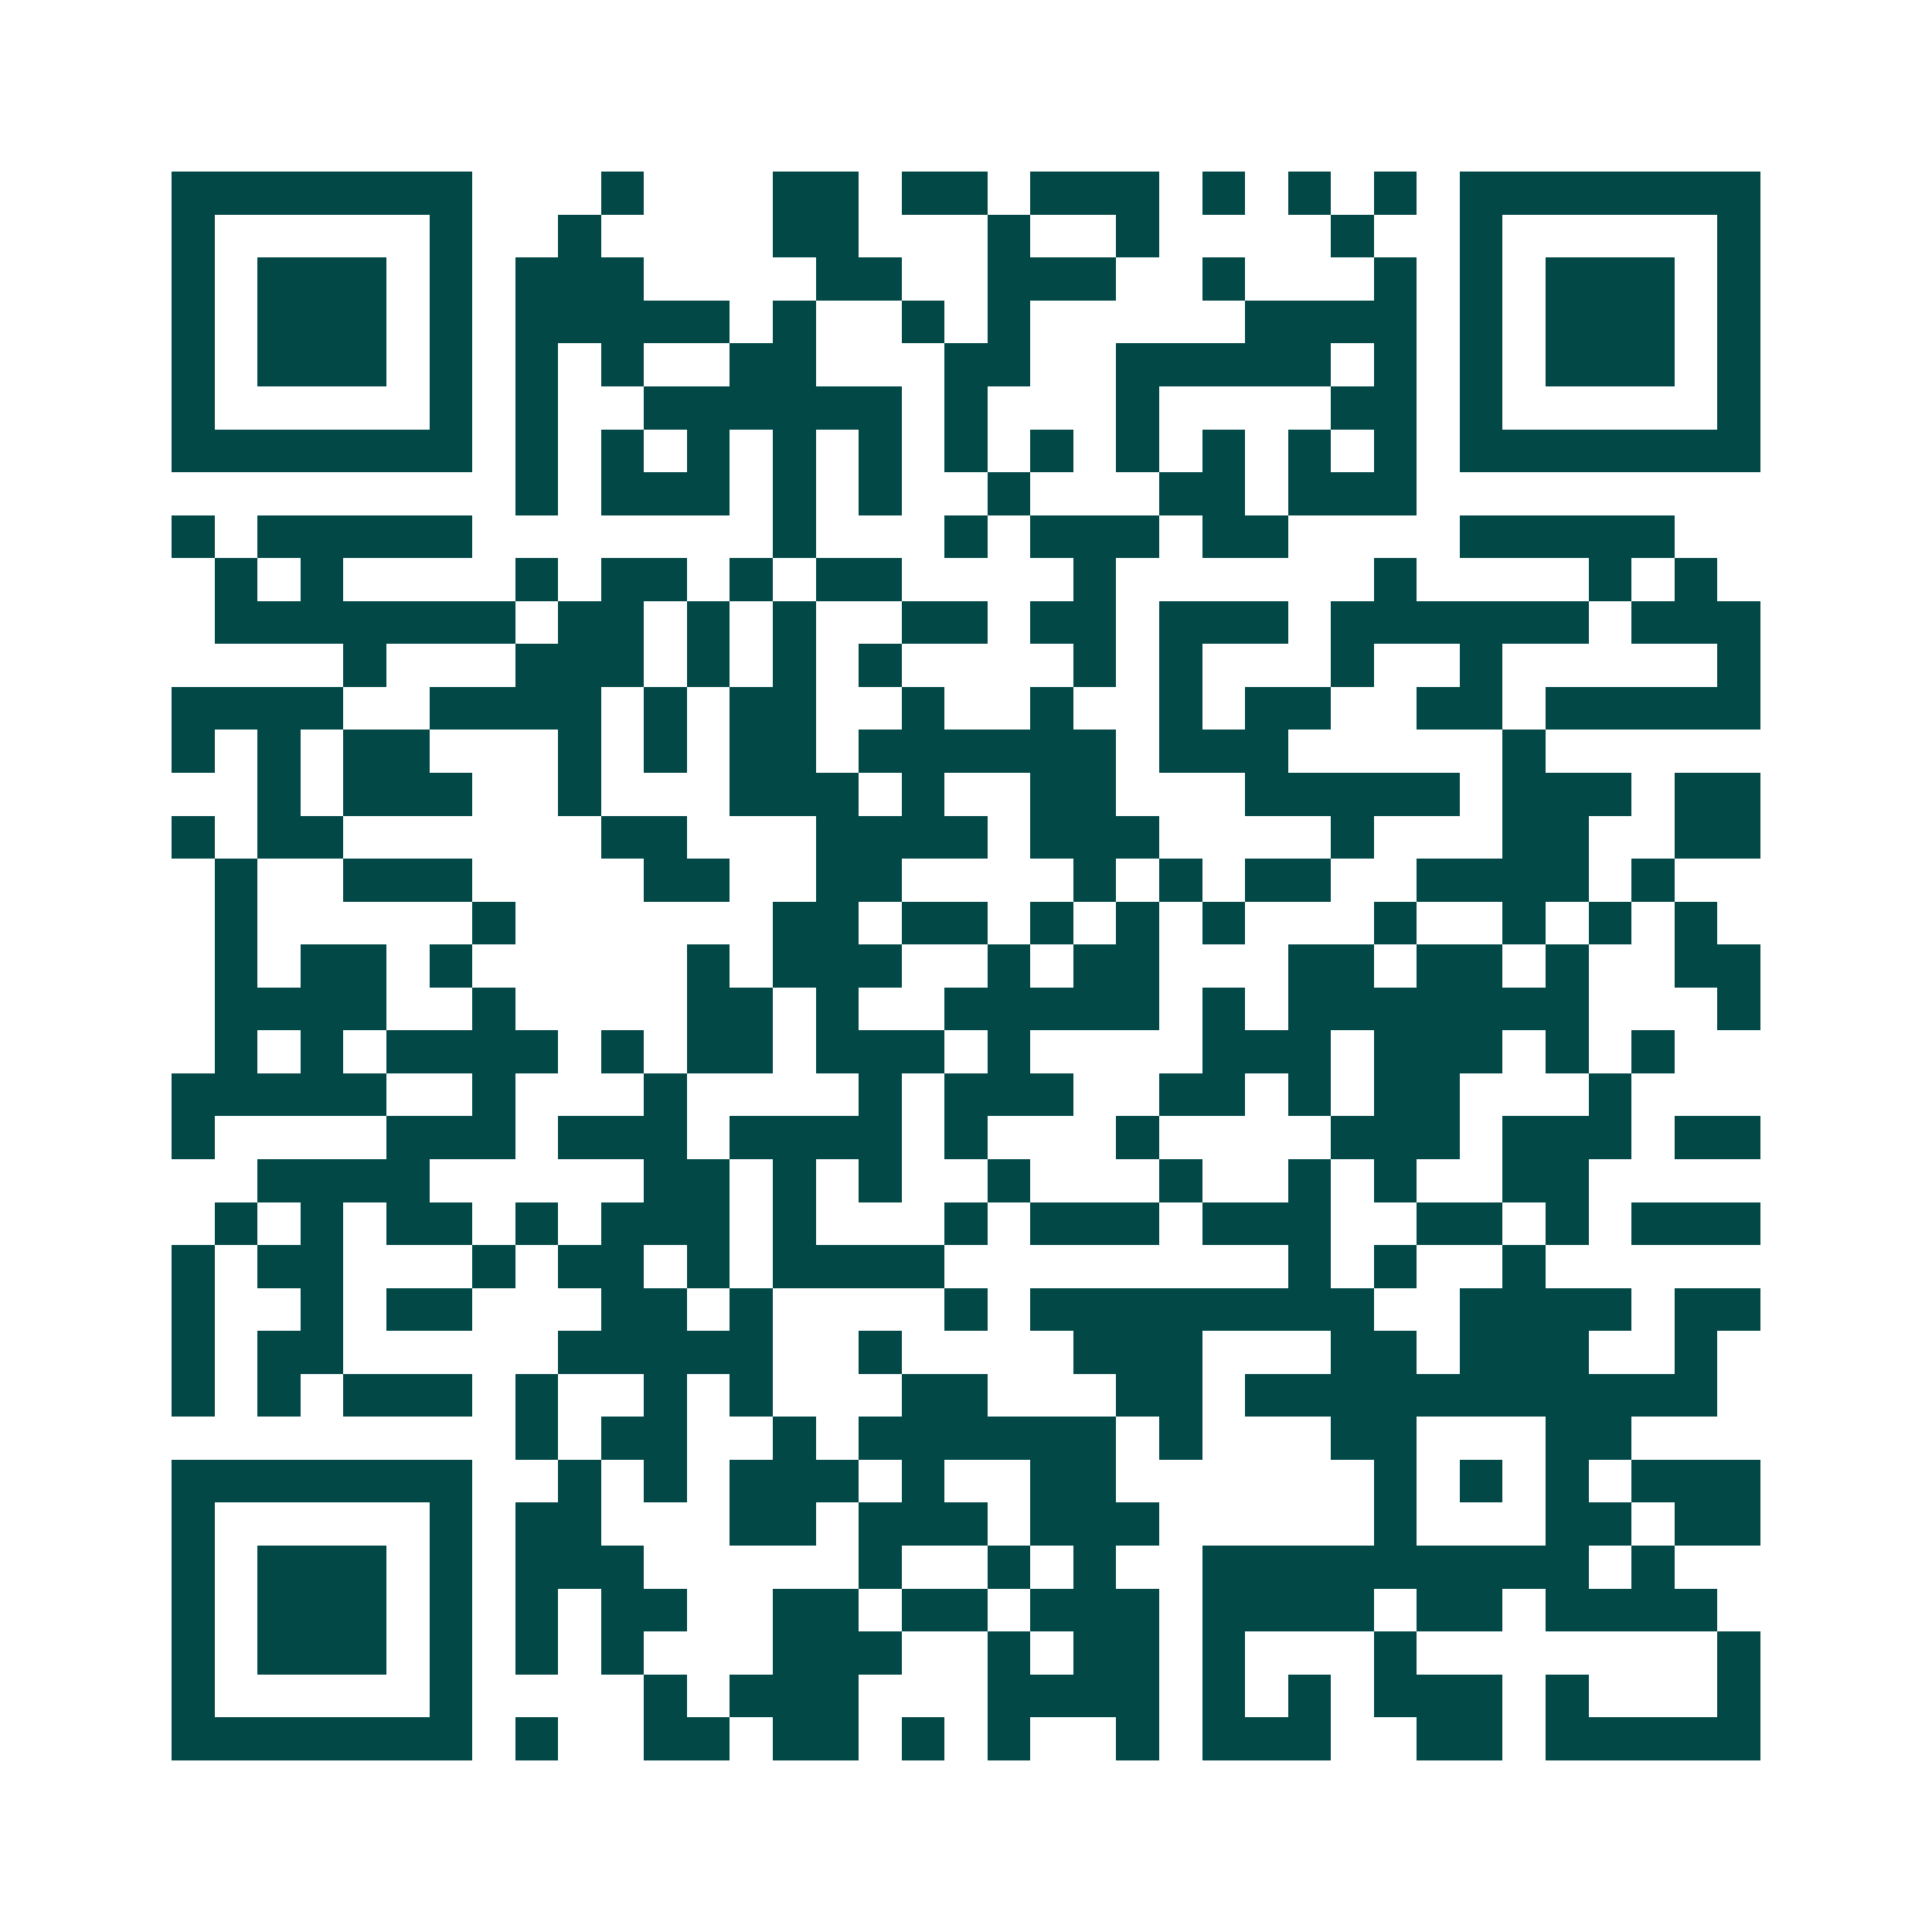<svg xmlns="http://www.w3.org/2000/svg" width="200" height="200" viewBox="0 0 45 45" shape-rendering="crispEdges"><path fill="#ffffff" d="M0 0h45v45H0z"/><path stroke="#014847" d="M4 4.5h7m3 0h1m3 0h2m1 0h2m1 0h3m1 0h1m1 0h1m1 0h1m1 0h7M4 5.5h1m5 0h1m2 0h1m4 0h2m3 0h1m2 0h1m4 0h1m2 0h1m5 0h1M4 6.5h1m1 0h3m1 0h1m1 0h3m4 0h2m2 0h3m2 0h1m3 0h1m1 0h1m1 0h3m1 0h1M4 7.5h1m1 0h3m1 0h1m1 0h5m1 0h1m2 0h1m1 0h1m5 0h4m1 0h1m1 0h3m1 0h1M4 8.5h1m1 0h3m1 0h1m1 0h1m1 0h1m2 0h2m3 0h2m2 0h5m1 0h1m1 0h1m1 0h3m1 0h1M4 9.5h1m5 0h1m1 0h1m2 0h6m1 0h1m3 0h1m4 0h2m1 0h1m5 0h1M4 10.5h7m1 0h1m1 0h1m1 0h1m1 0h1m1 0h1m1 0h1m1 0h1m1 0h1m1 0h1m1 0h1m1 0h1m1 0h7M12 11.5h1m1 0h3m1 0h1m1 0h1m2 0h1m3 0h2m1 0h3M4 12.5h1m1 0h5m7 0h1m3 0h1m1 0h3m1 0h2m4 0h5M5 13.5h1m1 0h1m4 0h1m1 0h2m1 0h1m1 0h2m4 0h1m6 0h1m4 0h1m1 0h1M5 14.5h7m1 0h2m1 0h1m1 0h1m2 0h2m1 0h2m1 0h3m1 0h6m1 0h3M8 15.5h1m3 0h3m1 0h1m1 0h1m1 0h1m4 0h1m1 0h1m3 0h1m2 0h1m5 0h1M4 16.5h4m2 0h4m1 0h1m1 0h2m2 0h1m2 0h1m2 0h1m1 0h2m2 0h2m1 0h5M4 17.5h1m1 0h1m1 0h2m3 0h1m1 0h1m1 0h2m1 0h6m1 0h3m5 0h1M6 18.5h1m1 0h3m2 0h1m3 0h3m1 0h1m2 0h2m3 0h5m1 0h3m1 0h2M4 19.5h1m1 0h2m6 0h2m3 0h4m1 0h3m4 0h1m3 0h2m2 0h2M5 20.5h1m2 0h3m4 0h2m2 0h2m4 0h1m1 0h1m1 0h2m2 0h4m1 0h1M5 21.5h1m5 0h1m6 0h2m1 0h2m1 0h1m1 0h1m1 0h1m3 0h1m2 0h1m1 0h1m1 0h1M5 22.5h1m1 0h2m1 0h1m5 0h1m1 0h3m2 0h1m1 0h2m3 0h2m1 0h2m1 0h1m2 0h2M5 23.5h4m2 0h1m4 0h2m1 0h1m2 0h5m1 0h1m1 0h7m3 0h1M5 24.5h1m1 0h1m1 0h4m1 0h1m1 0h2m1 0h3m1 0h1m4 0h3m1 0h3m1 0h1m1 0h1M4 25.5h5m2 0h1m3 0h1m4 0h1m1 0h3m2 0h2m1 0h1m1 0h2m3 0h1M4 26.5h1m4 0h3m1 0h3m1 0h4m1 0h1m3 0h1m4 0h3m1 0h3m1 0h2M6 27.5h4m5 0h2m1 0h1m1 0h1m2 0h1m3 0h1m2 0h1m1 0h1m2 0h2M5 28.5h1m1 0h1m1 0h2m1 0h1m1 0h3m1 0h1m3 0h1m1 0h3m1 0h3m2 0h2m1 0h1m1 0h3M4 29.5h1m1 0h2m3 0h1m1 0h2m1 0h1m1 0h4m8 0h1m1 0h1m2 0h1M4 30.5h1m2 0h1m1 0h2m3 0h2m1 0h1m4 0h1m1 0h8m2 0h4m1 0h2M4 31.5h1m1 0h2m5 0h5m2 0h1m4 0h3m3 0h2m1 0h3m2 0h1M4 32.5h1m1 0h1m1 0h3m1 0h1m2 0h1m1 0h1m3 0h2m3 0h2m1 0h11M12 33.5h1m1 0h2m2 0h1m1 0h6m1 0h1m3 0h2m3 0h2M4 34.5h7m2 0h1m1 0h1m1 0h3m1 0h1m2 0h2m6 0h1m1 0h1m1 0h1m1 0h3M4 35.5h1m5 0h1m1 0h2m3 0h2m1 0h3m1 0h3m5 0h1m3 0h2m1 0h2M4 36.5h1m1 0h3m1 0h1m1 0h3m5 0h1m2 0h1m1 0h1m2 0h9m1 0h1M4 37.5h1m1 0h3m1 0h1m1 0h1m1 0h2m2 0h2m1 0h2m1 0h3m1 0h4m1 0h2m1 0h4M4 38.5h1m1 0h3m1 0h1m1 0h1m1 0h1m3 0h3m2 0h1m1 0h2m1 0h1m3 0h1m7 0h1M4 39.5h1m5 0h1m4 0h1m1 0h3m3 0h4m1 0h1m1 0h1m1 0h3m1 0h1m3 0h1M4 40.5h7m1 0h1m2 0h2m1 0h2m1 0h1m1 0h1m2 0h1m1 0h3m2 0h2m1 0h5"/></svg>
